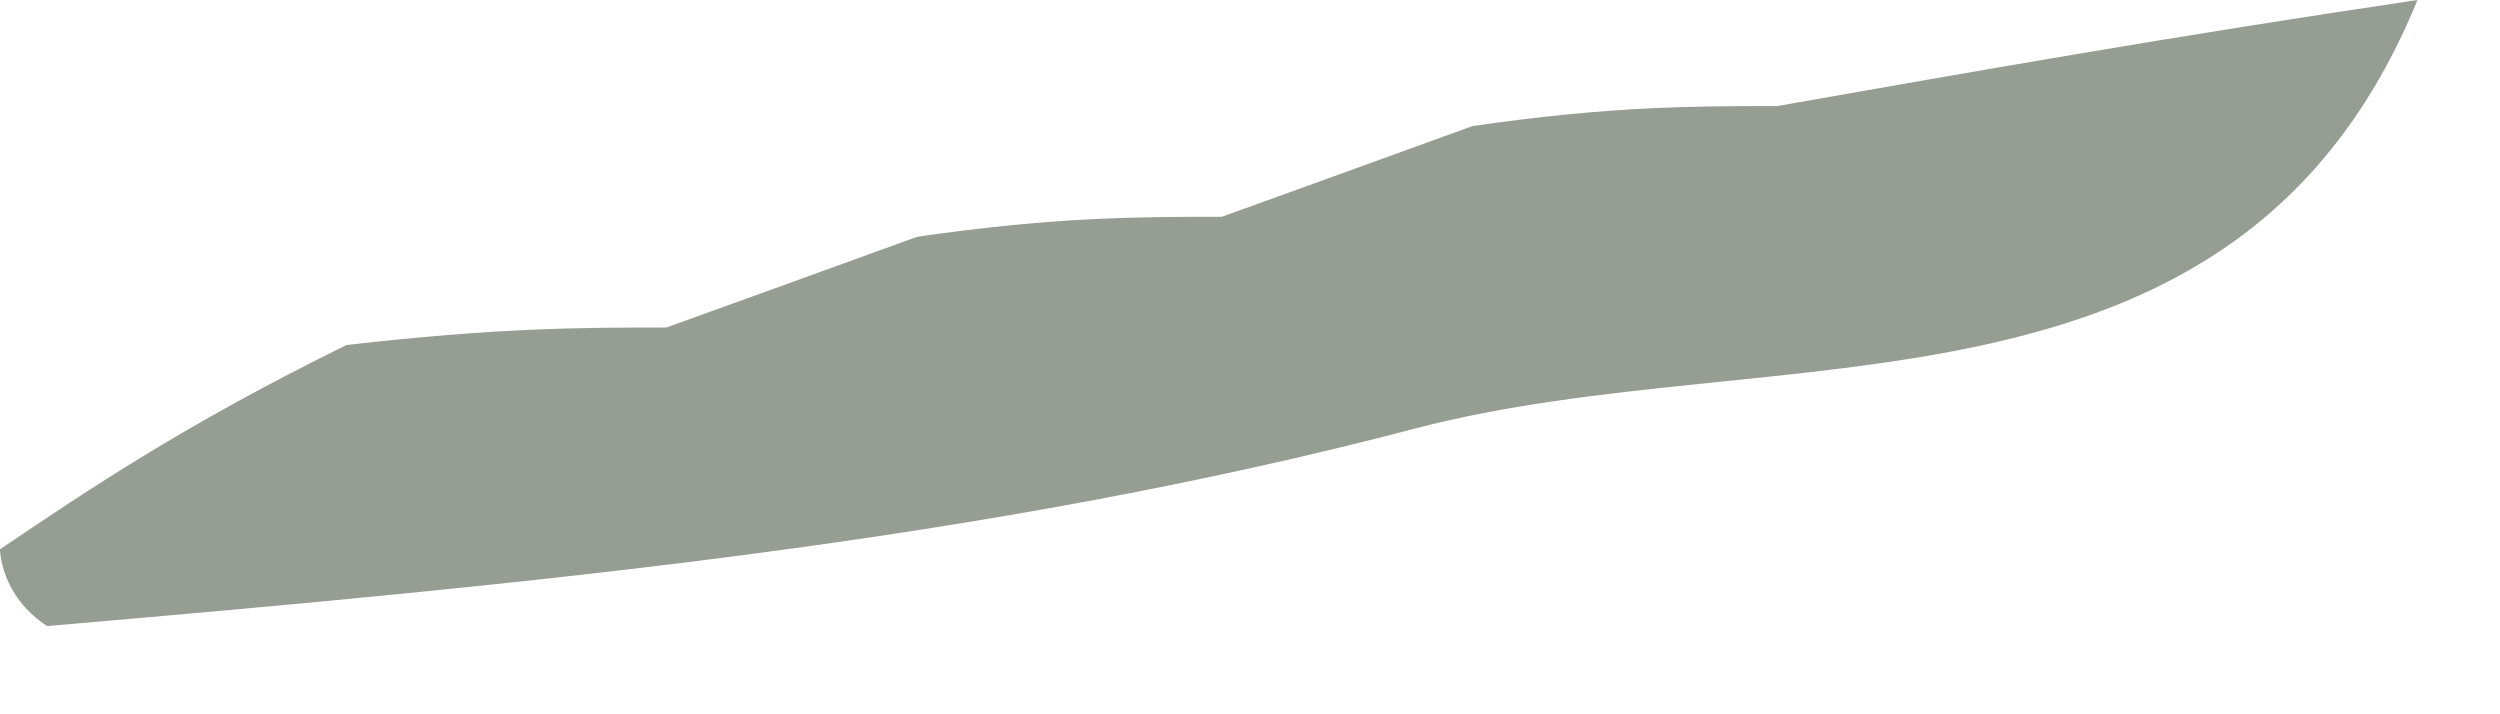 <?xml version="1.0" encoding="utf-8"?>
<svg xmlns="http://www.w3.org/2000/svg" fill="none" height="100%" overflow="visible" preserveAspectRatio="none" style="display: block;" viewBox="0 0 7 2" width="100%">
<path d="M6.769 0C6.261 1.241 4.972 0.935 3.962 1.2C2.756 1.516 1.499 1.635 0.132 1.753C-3.70712e-08 1.667 0 1.538 0 1.538C0.258 1.364 0.516 1.19 0.97 0.966C1.399 0.917 1.633 0.917 1.866 0.917C2.049 0.851 2.232 0.785 2.568 0.663C2.954 0.607 3.188 0.607 3.421 0.607C3.604 0.541 3.787 0.475 4.123 0.353C4.509 0.297 4.742 0.297 4.976 0.297C5.538 0.198 6.1 0.099 6.769 0Z" fill="#969D93" id="Vector"/>
</svg>